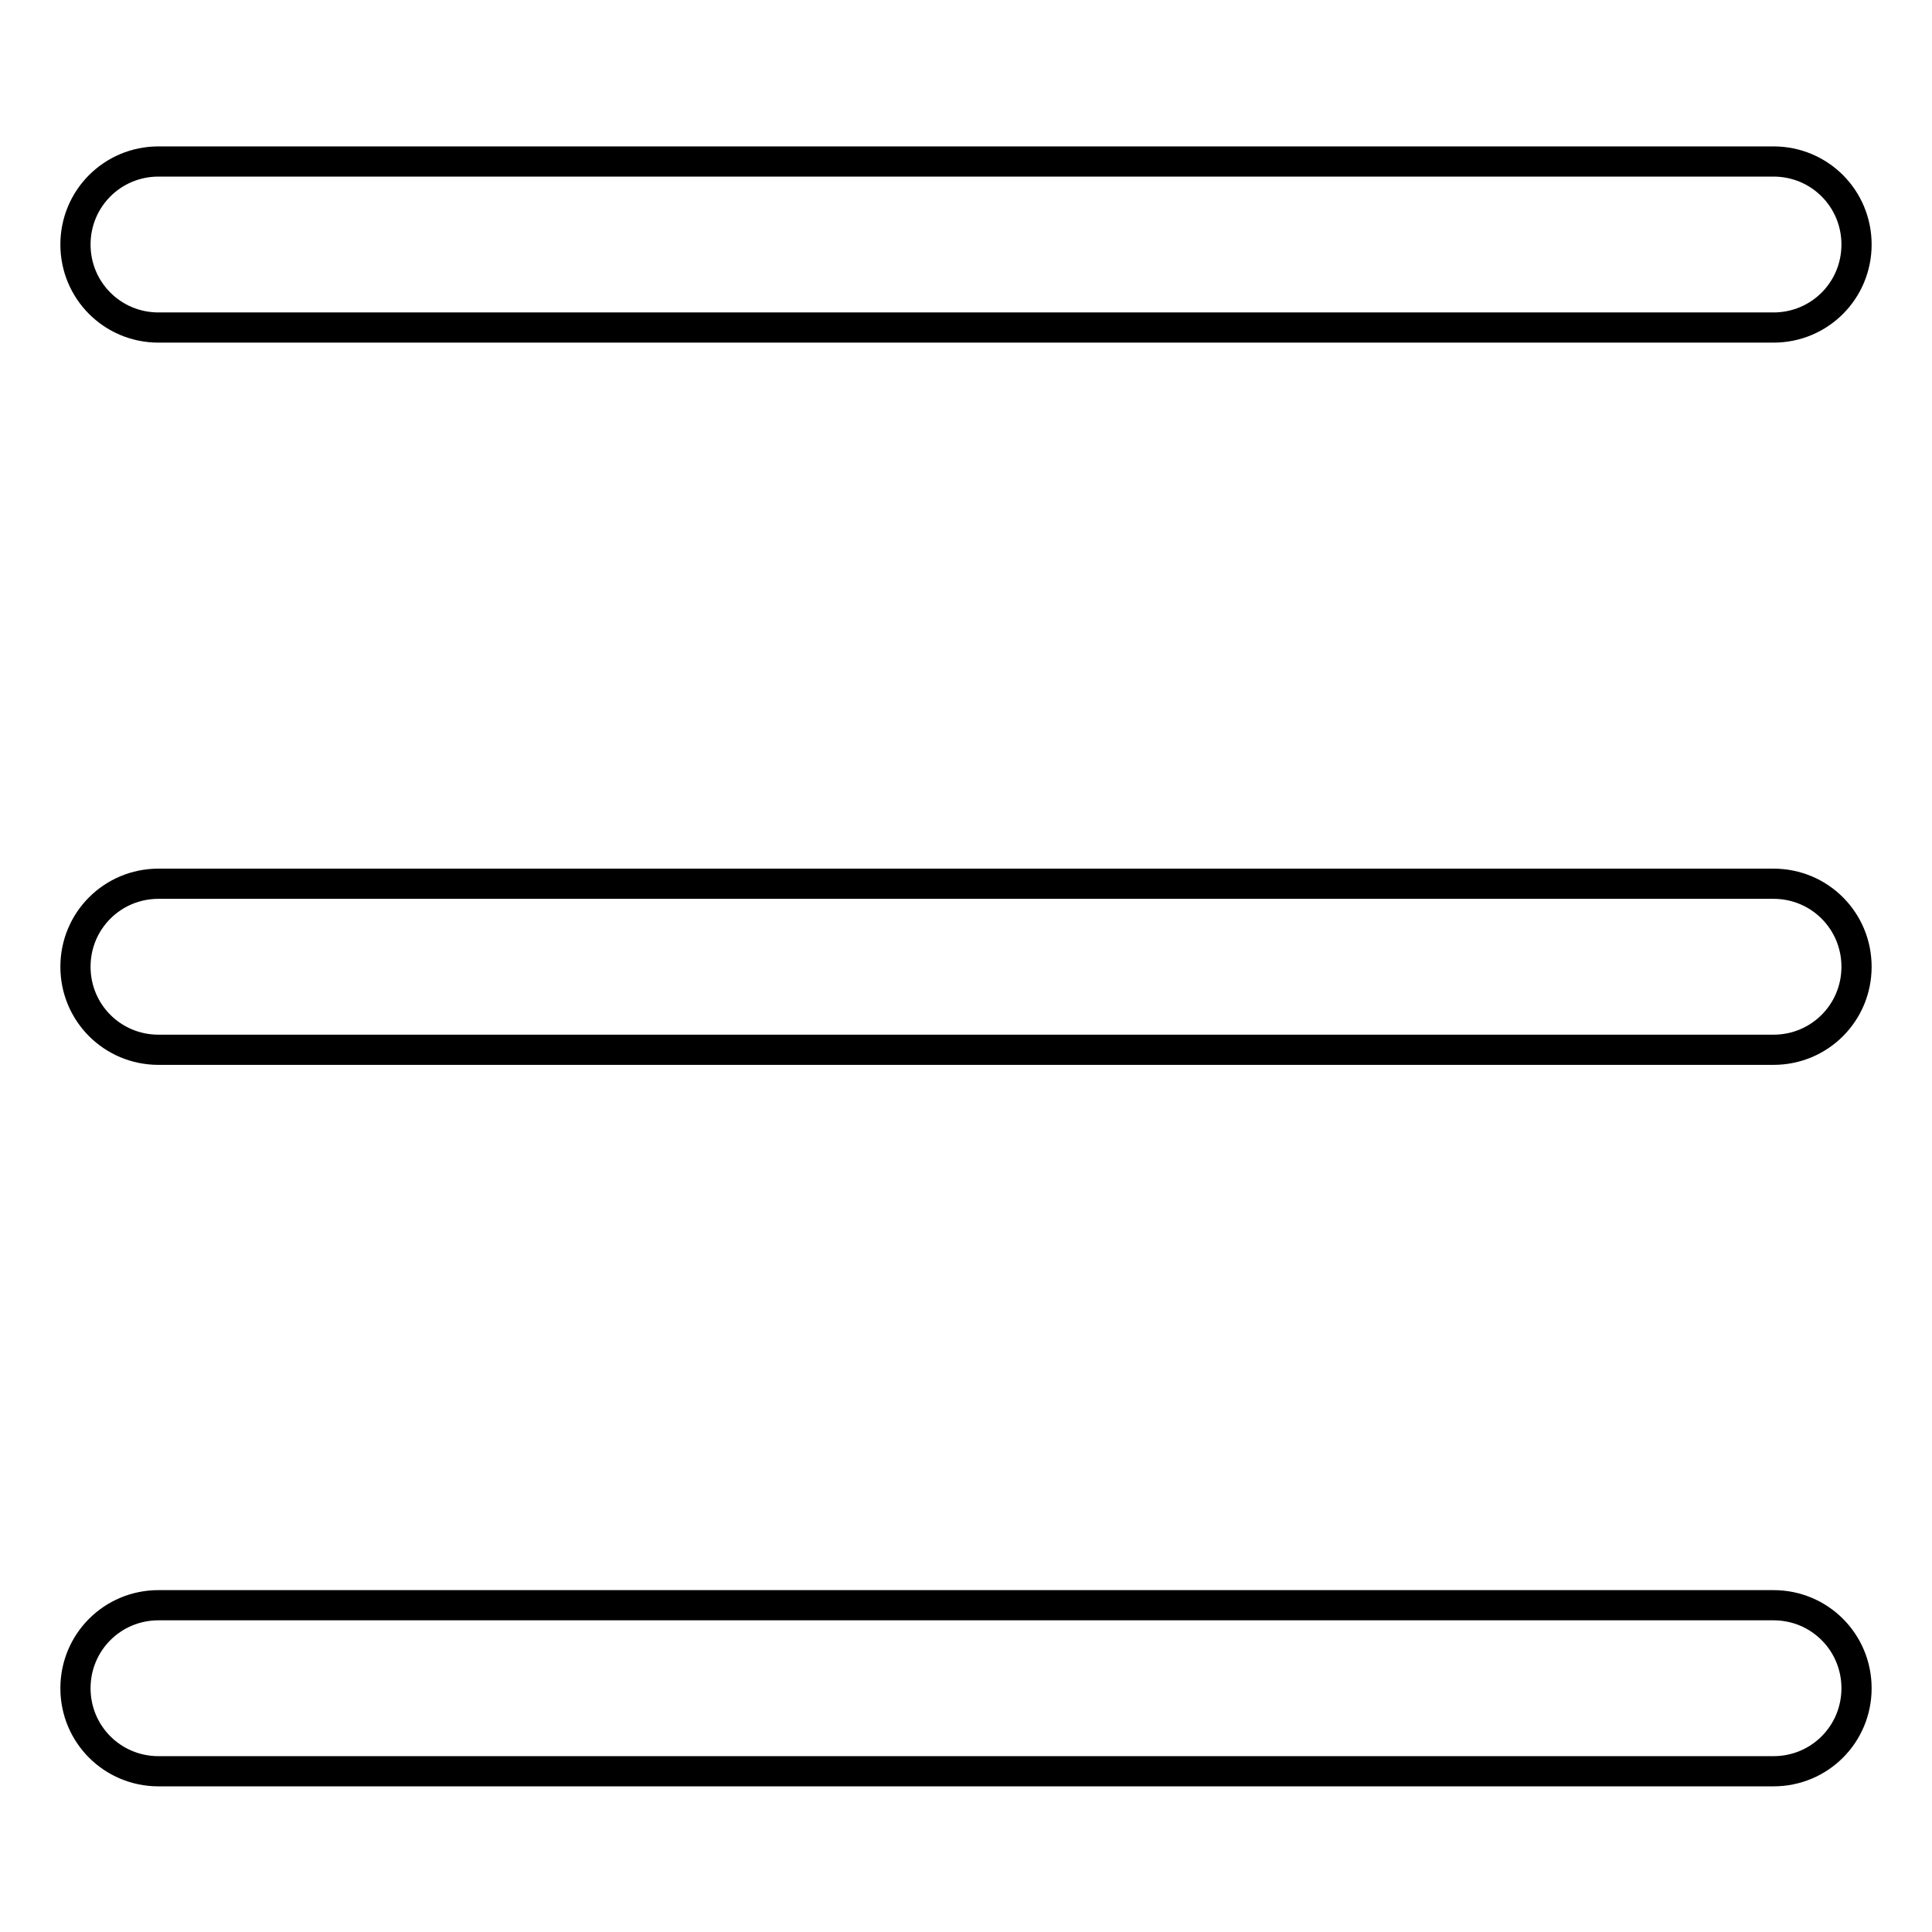 <?xml version="1.0" encoding="utf-8"?>
<!-- Svg Vector Icons : http://www.onlinewebfonts.com/icon -->
<!DOCTYPE svg PUBLIC "-//W3C//DTD SVG 1.1//EN" "http://www.w3.org/Graphics/SVG/1.1/DTD/svg11.dtd">
<svg version="1.1" xmlns="http://www.w3.org/2000/svg" xmlns:xlink="http://www.w3.org/1999/xlink" x="0px" y="0px" viewBox="0 0 256 256" enable-background="new 0 0 256 256" xml:space="preserve">
<g> <path stroke-width="4" fill-opacity="0" stroke="#000000"  d="M235,43.4H21c-6.1,0-11-4.9-11-11s4.9-11,11-11H235c6.1,0,11,4.9,11,11S241.1,43.4,235,43.4L235,43.4z  M235,139.1H21c-6.1,0-11-4.9-11-11s4.9-11,11-11H235c6.1,0,11,4.9,11,11S241.1,139.1,235,139.1L235,139.1z M235,234.7H21 c-6.1,0-11-4.9-11-11c0-6.1,4.9-11,11-11H235c6.1,0,11,4.9,11,11C246,229.8,241.1,234.7,235,234.7L235,234.7z"/></g>
</svg>